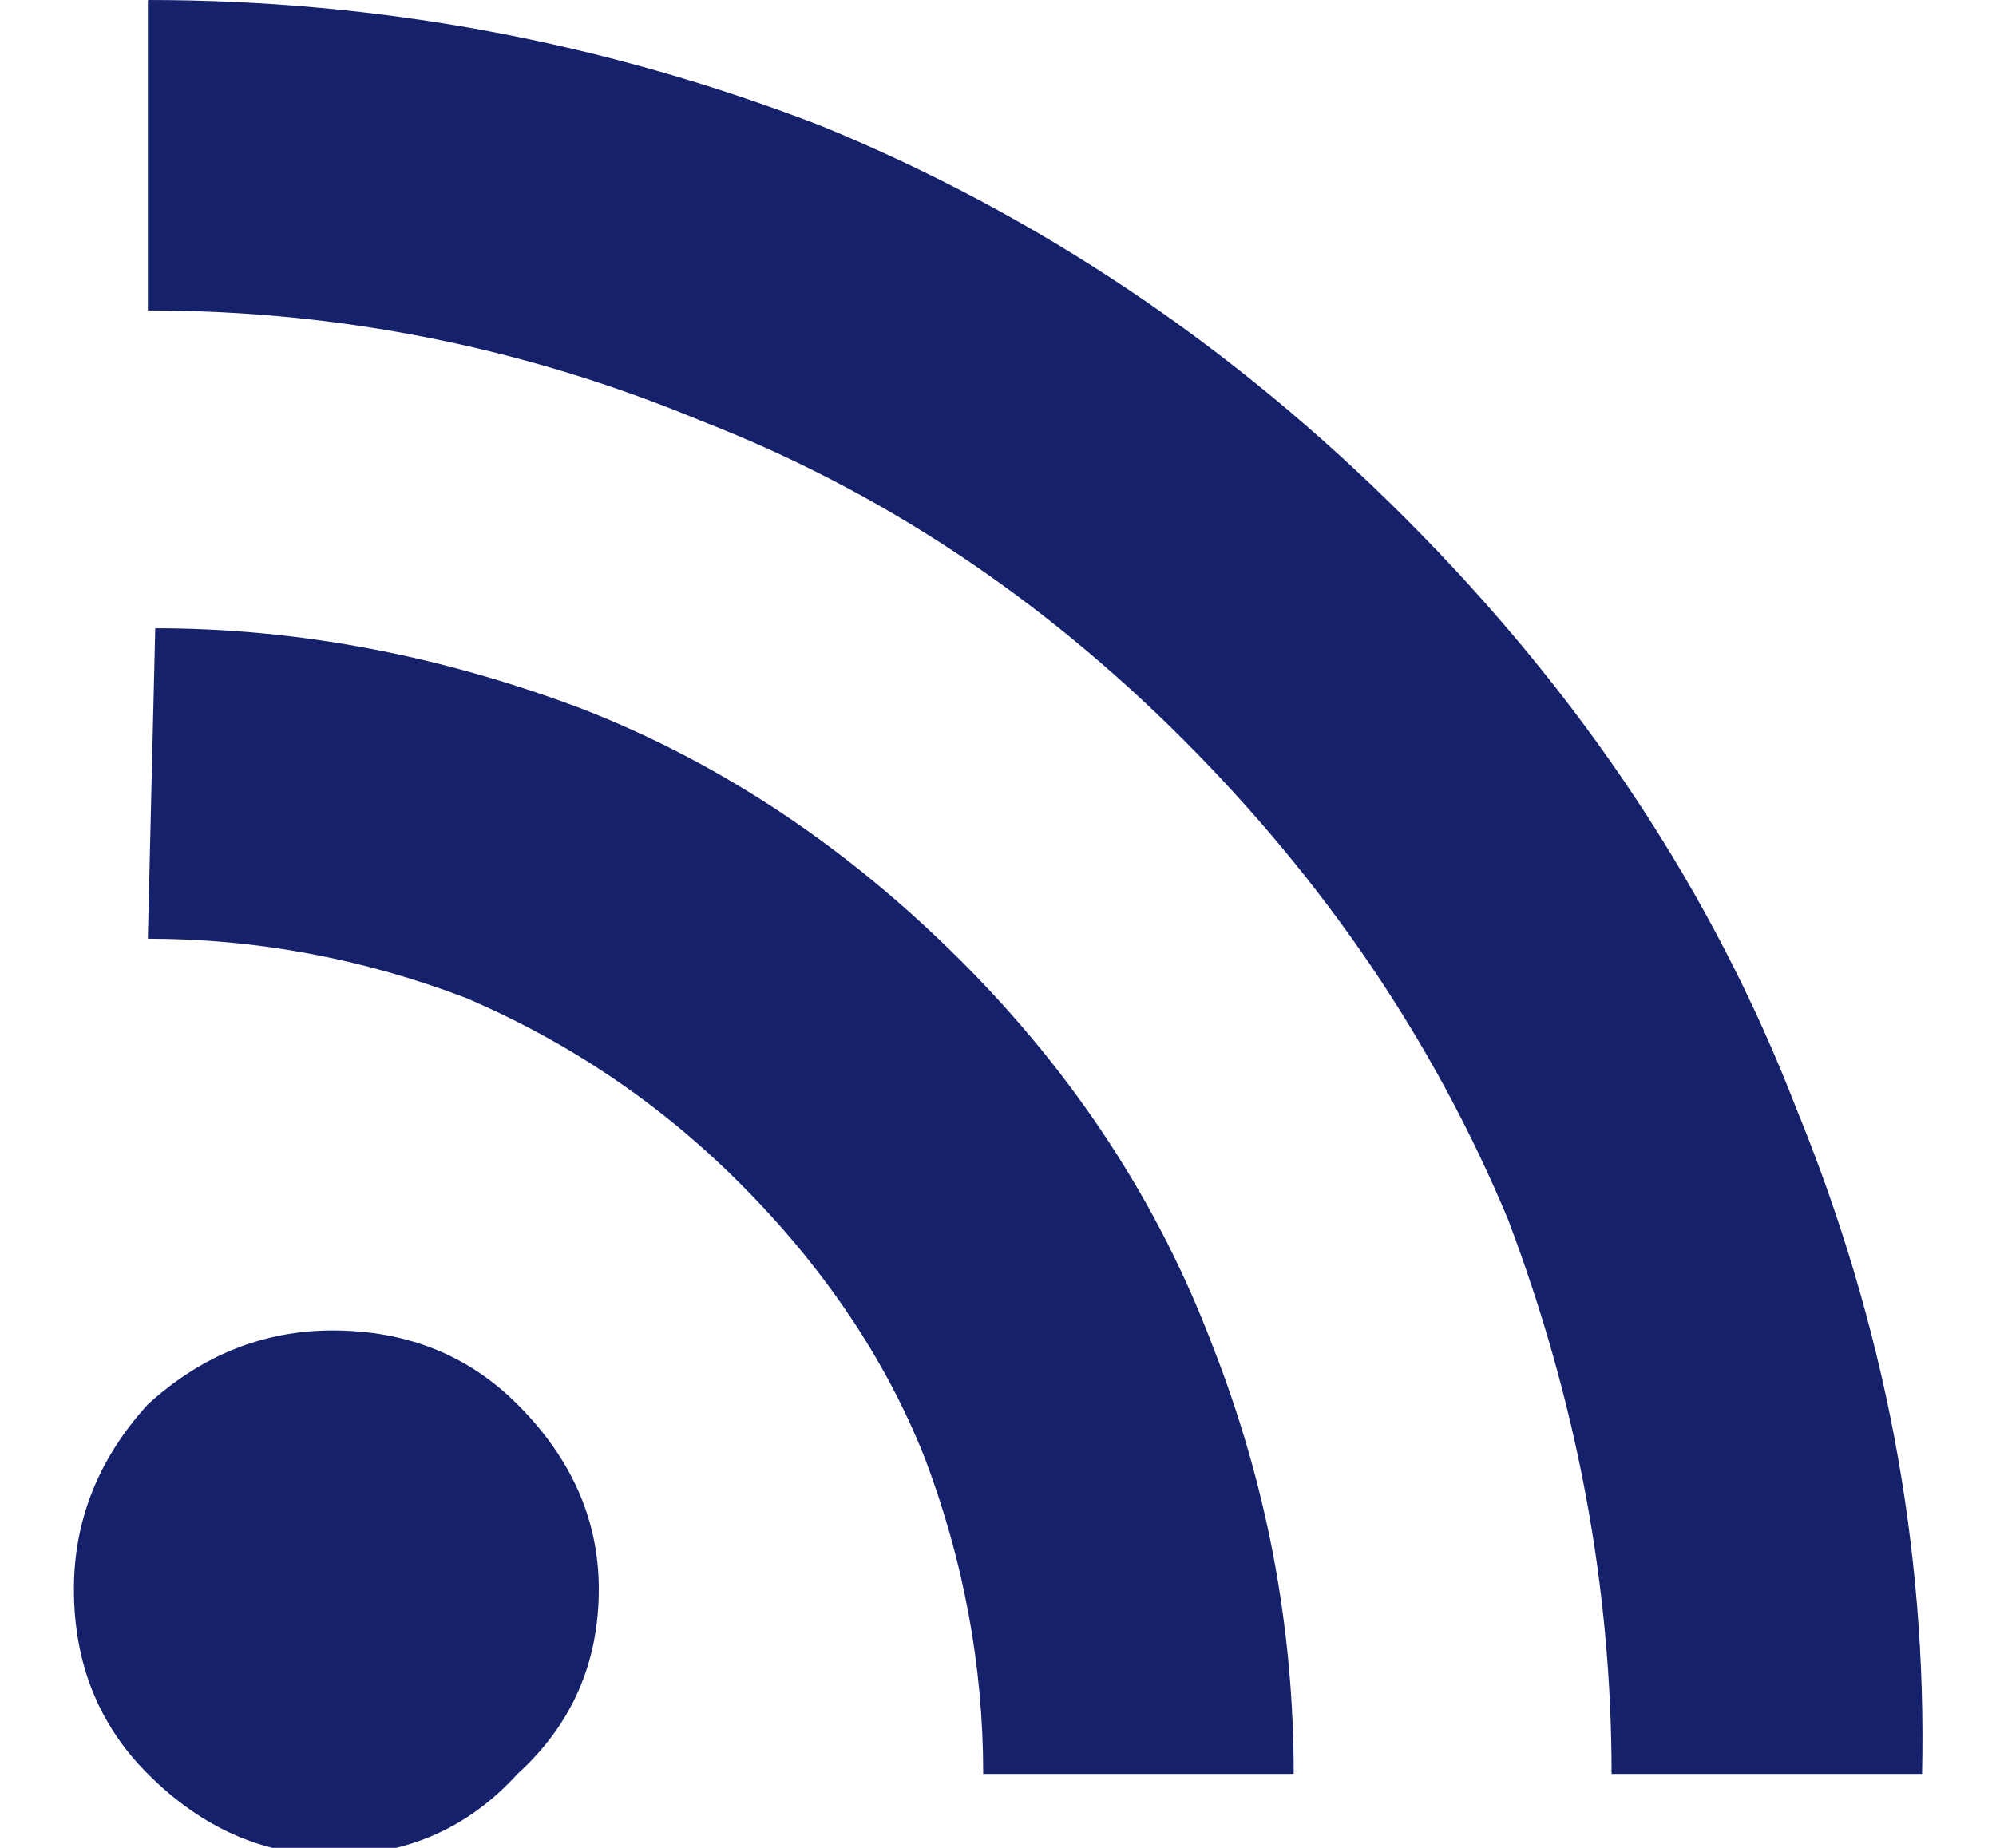 <svg version="1.2" xmlns="http://www.w3.org/2000/svg" viewBox="0 0 27 25" width="27" height="25"><defs><clipPath clipPathUnits="userSpaceOnUse" id="cp1"><path d="m11.01-9l24.02 24.01-24.02 24.02-24.01-24.02z"/></clipPath></defs><style>.a{fill:#16216c}</style><g clip-path="url(#cp1)"><path fill-rule="evenodd" class="a" d="m2 24q-1-1-1-2.5 0-1.4 1-2.5 1.1-1 2.5-1 1.5 0 2.5 1 1.1 1.1 1.1 2.5 0 1.5-1.1 2.5-1 1.1-2.5 1.1-1.4 0-2.5-1.1zm0-19.8v-4.2q4.7 0 9.1 1.7 4.4 1.8 7.9 5.3 3.6 3.6 5.3 8 1.8 4.4 1.7 9h-4.2q0-3.8-1.4-7.5-1.5-3.6-4.4-6.5-2.9-2.9-6.5-4.3-3.6-1.5-7.5-1.5zm0 8.5l0.1-4.2q2.9 0 5.8 1.1 2.8 1.1 5.1 3.4 2.3 2.3 3.4 5.2 1.1 2.8 1.1 5.8h-4.2q0-2.2-0.8-4.3-0.8-2-2.5-3.7-1.6-1.6-3.7-2.5-2.1-0.8-4.3-0.8z"/></g></svg>